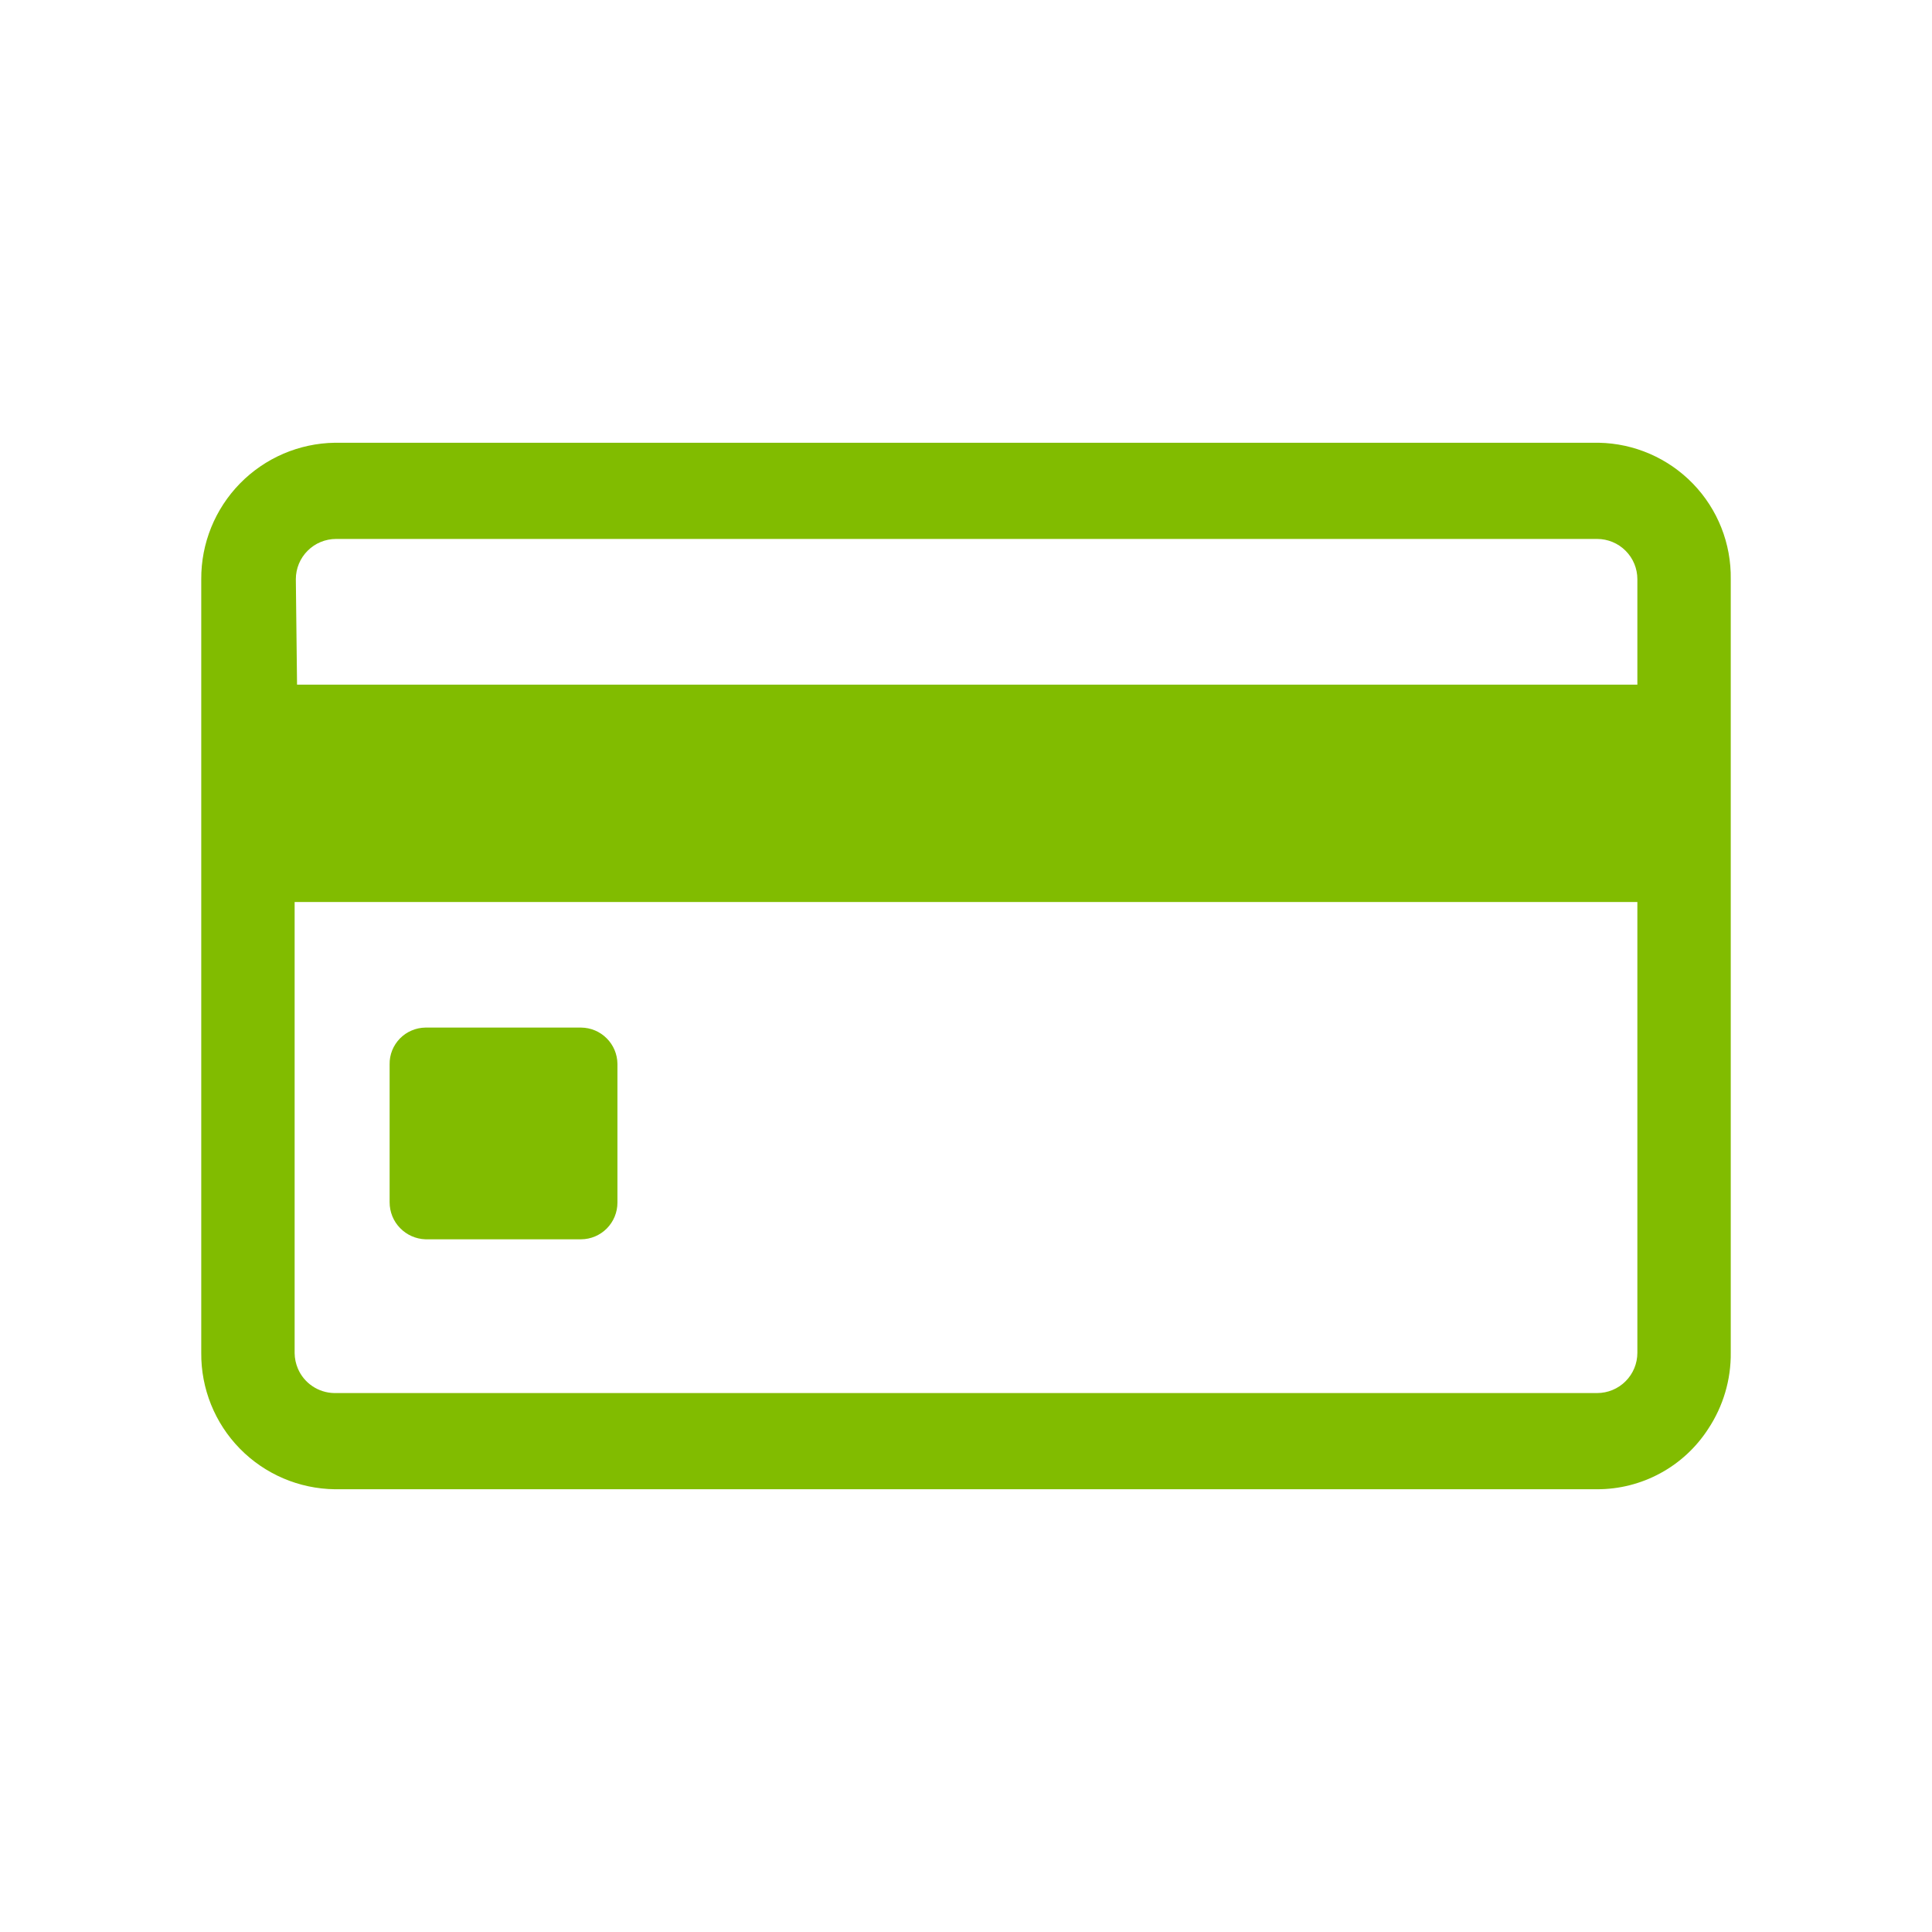 <svg width="48" height="48" viewBox="0 0 48 48" fill="none" xmlns="http://www.w3.org/2000/svg">
<path fill-rule="evenodd" clip-rule="evenodd" d="M5.962 12.012C6.584 11.377 7.431 11.013 8.32 11H39.72C40.604 11.016 41.446 11.382 42.061 12.017C42.676 12.652 43.014 13.506 43 14.39V33.6C43.009 34.275 42.813 34.937 42.44 35.5C42.142 35.961 41.734 36.34 41.251 36.602C40.769 36.864 40.229 37.001 39.68 37H8.32C7.431 36.989 6.582 36.627 5.959 35.991C5.337 35.356 4.992 34.499 5 33.61V14.39C4.995 13.501 5.341 12.647 5.962 12.012ZM7.643 13.683C7.455 13.87 7.35 14.125 7.35 14.39L7.38 17.01H40.68V14.39C40.68 14.125 40.575 13.87 40.387 13.683C40.2 13.495 39.945 13.39 39.68 13.39H8.35C8.085 13.39 7.83 13.495 7.643 13.683ZM40.387 34.317C40.575 34.13 40.68 33.875 40.68 33.61V22.41H7.32V33.62C7.322 33.751 7.349 33.88 7.4 34C7.475 34.178 7.6 34.33 7.76 34.438C7.92 34.546 8.107 34.606 8.3 34.61H39.68C39.945 34.61 40.2 34.505 40.387 34.317ZM10.57 25.53H14.44C14.678 25.533 14.905 25.628 15.073 25.797C15.242 25.965 15.337 26.192 15.34 26.43V29.88C15.34 30.12 15.245 30.35 15.077 30.52C14.908 30.691 14.679 30.788 14.44 30.79H10.57C10.331 30.782 10.105 30.682 9.939 30.51C9.772 30.339 9.68 30.109 9.68 29.87V26.44C9.678 26.322 9.7 26.205 9.744 26.095C9.788 25.985 9.854 25.886 9.936 25.801C10.019 25.716 10.117 25.649 10.226 25.603C10.335 25.556 10.451 25.532 10.57 25.53Z" fill="#81BC00"/>
</svg>
